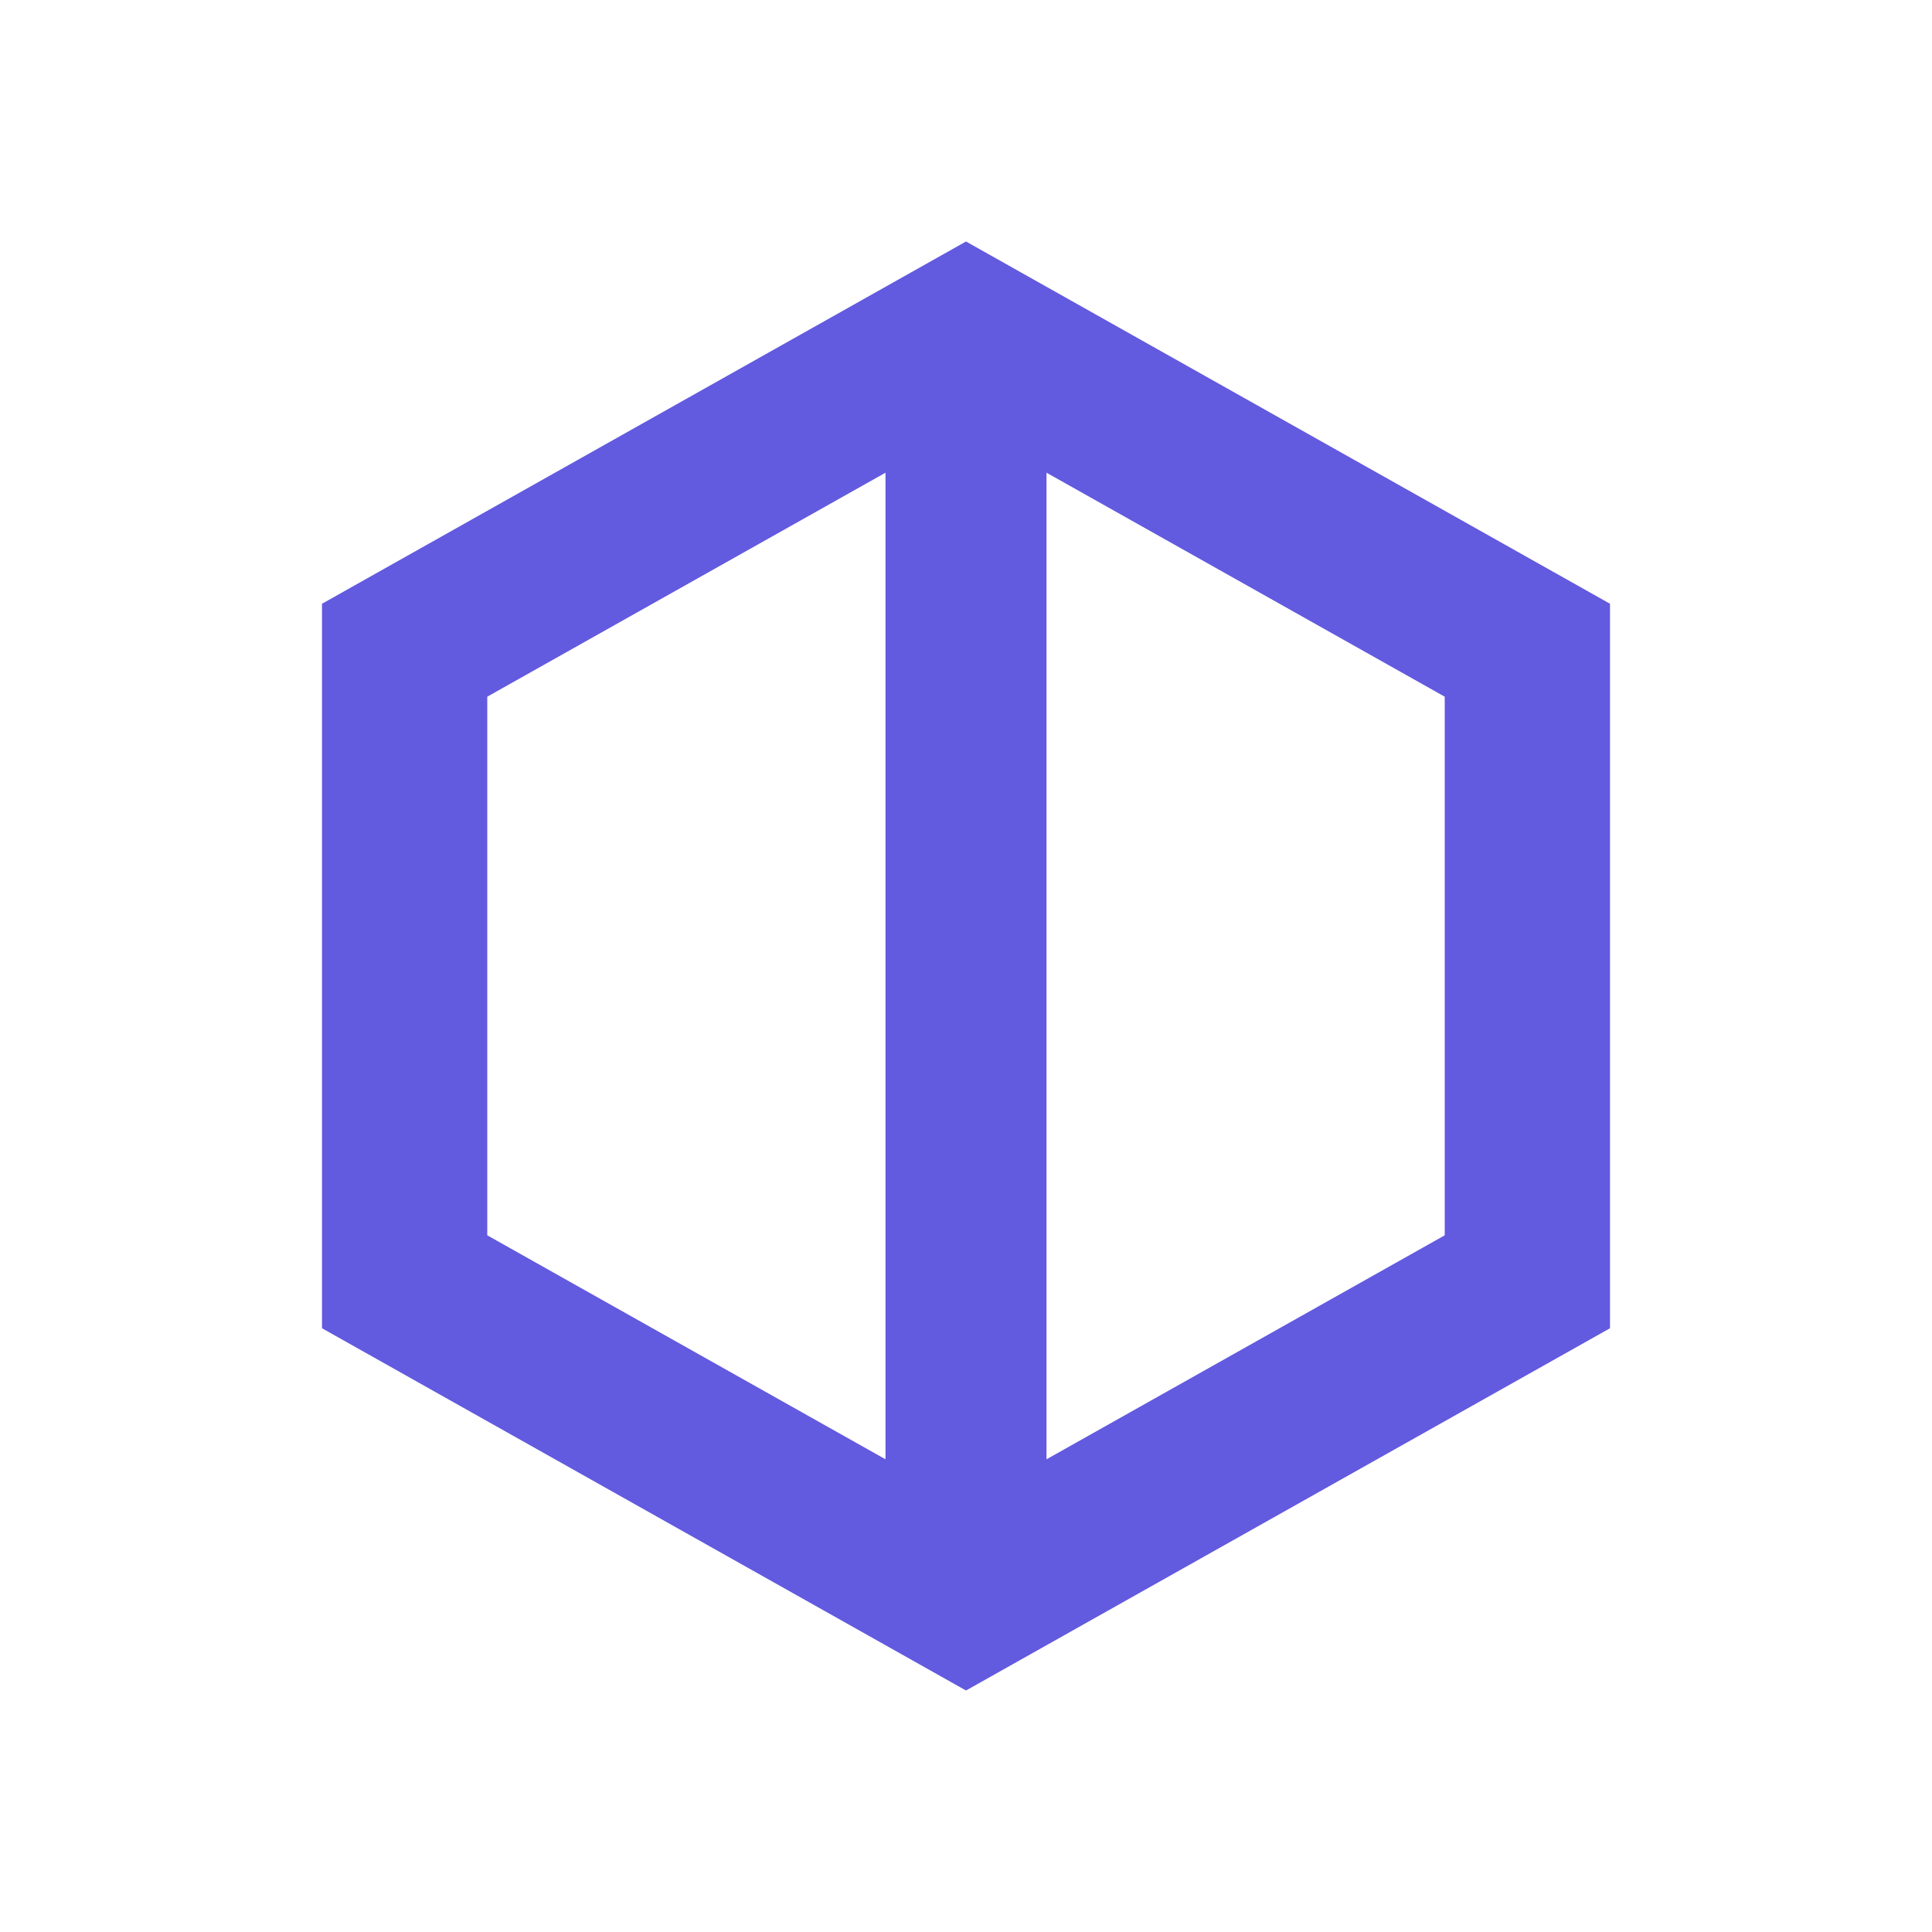 <svg width="48" height="48" viewBox="0 0 48 48" fill="none" xmlns="http://www.w3.org/2000/svg">
<path fill-rule="evenodd" clip-rule="evenodd" d="M24 6L40 15V33L24 42L8 33V15L24 6ZM22 11.744L12.106 17.309V30.691L22 36.256V11.744ZM26 36.256L35.894 30.691V17.309L26 11.744V36.256Z" fill="#625ADF"/>
</svg>
